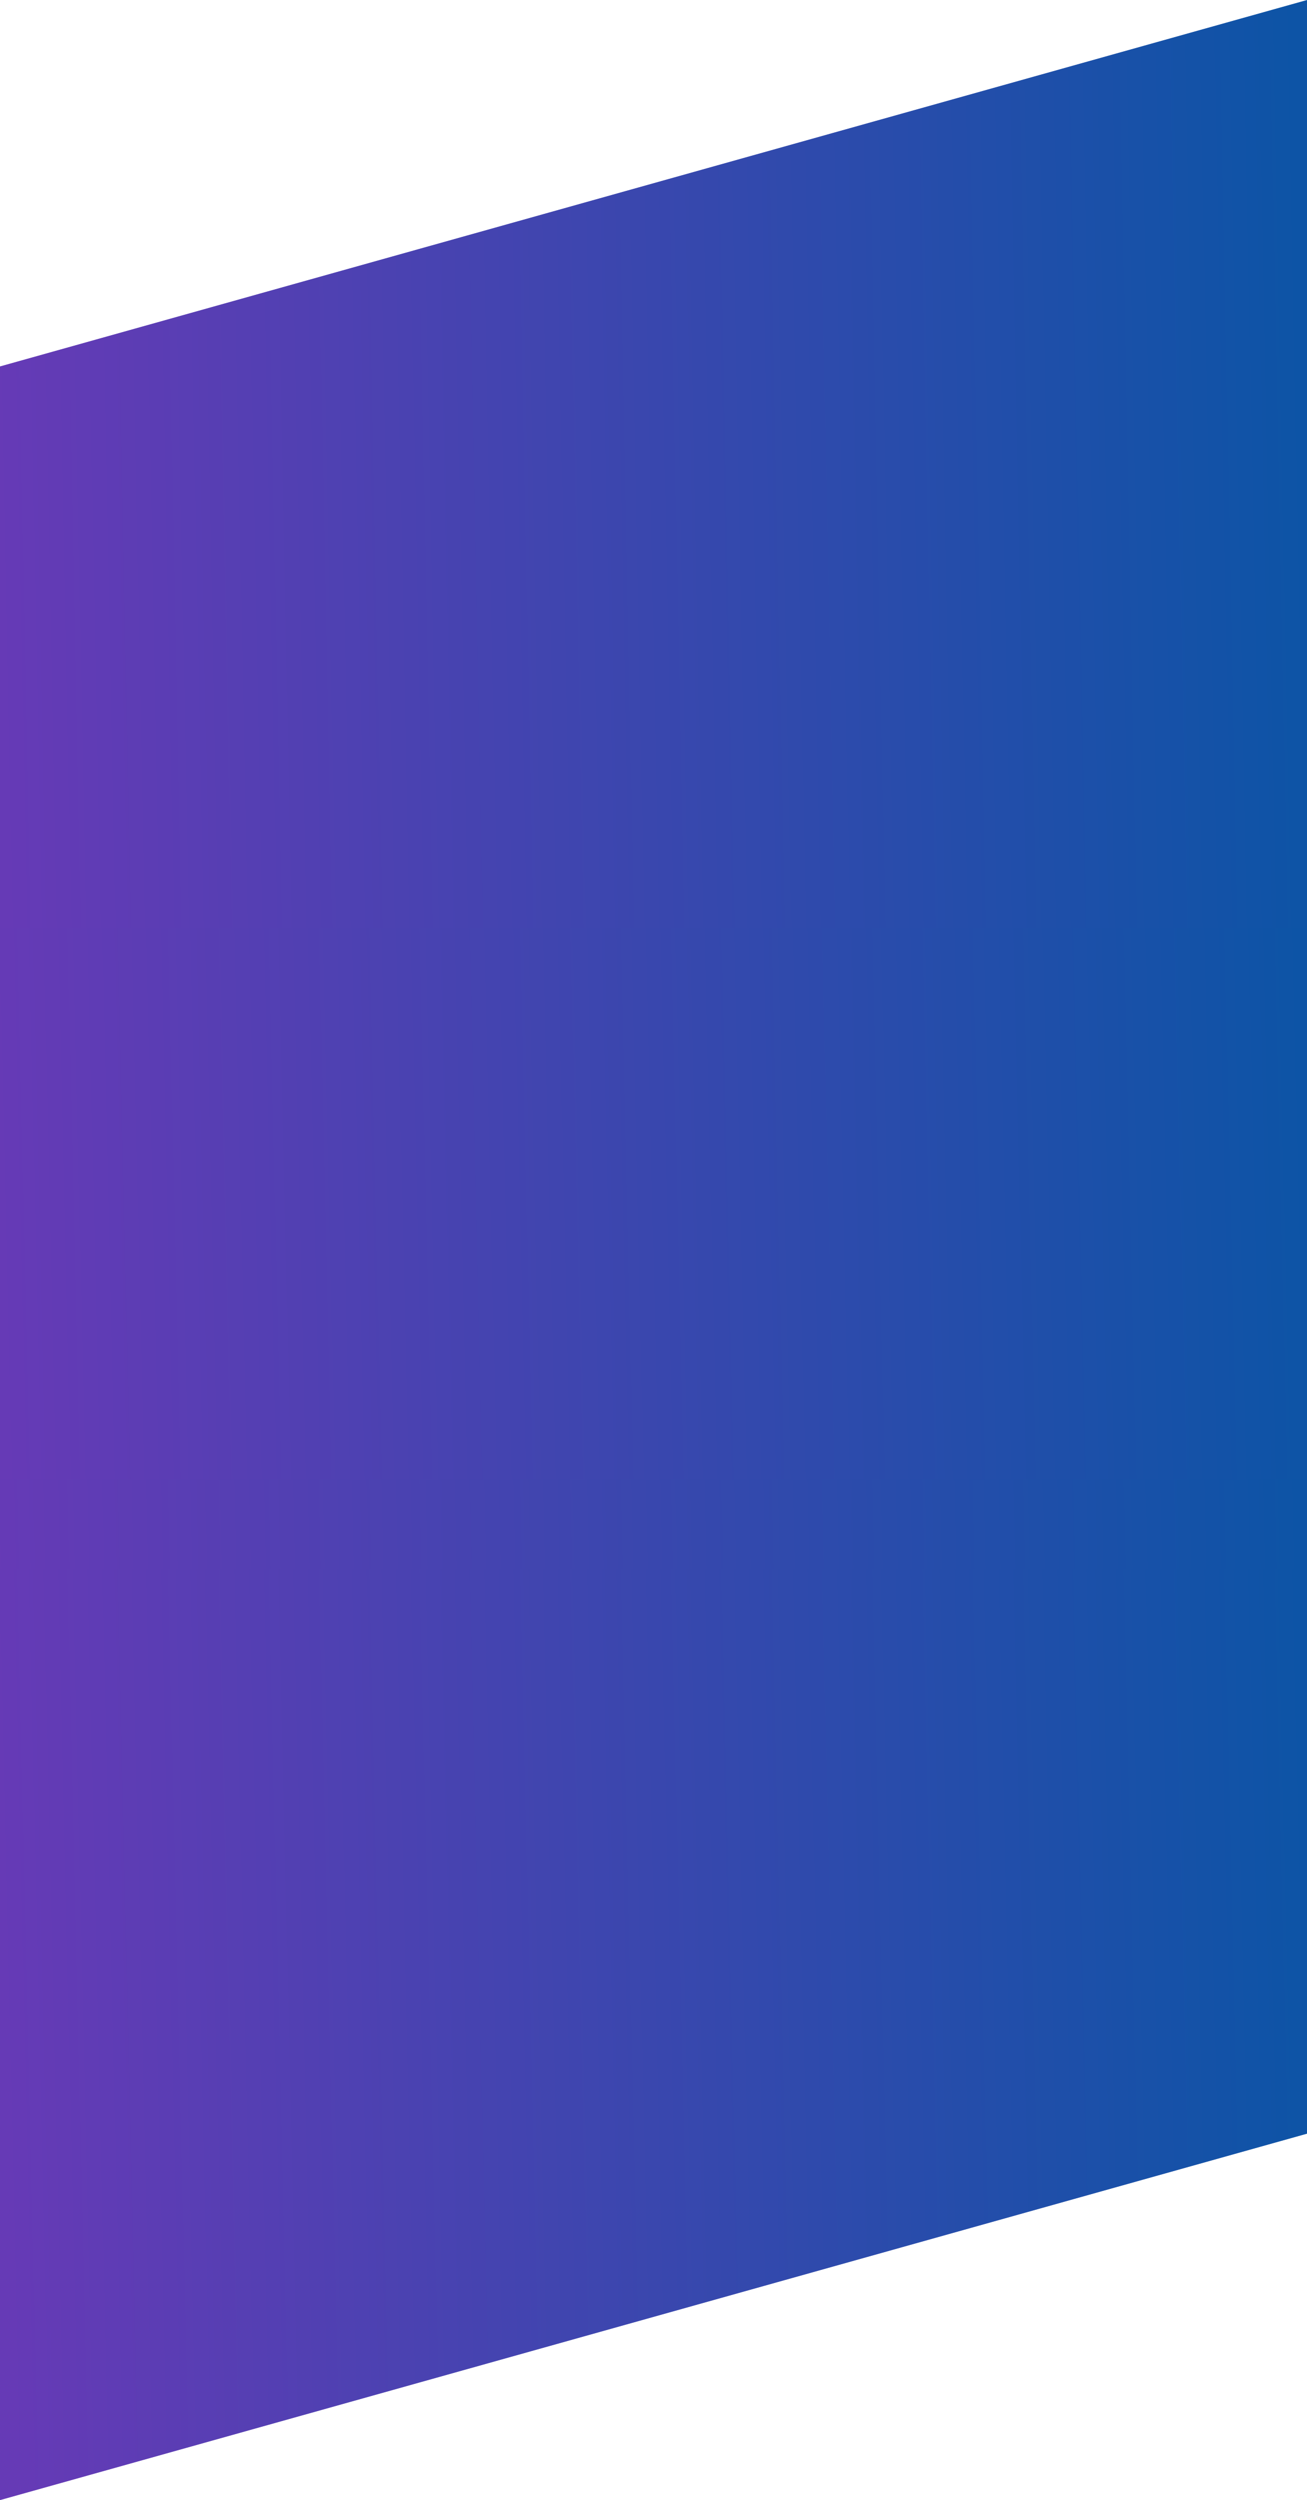 <?xml version="1.0" encoding="UTF-8"?> <svg xmlns="http://www.w3.org/2000/svg" width="1200" height="2295" viewBox="0 0 1200 2295" fill="none"> <path d="M0 855H1200V-1.2219e-05L0 336.365V855Z" fill="url(#paint0_linear_245_41)"></path> <path d="M1200 852H0V1707L1200 1370.64V852Z" fill="url(#paint1_linear_245_41)"></path> <path d="M1200 1358H0V2213L1200 1876.64V1358Z" fill="url(#paint2_linear_245_41)"></path> <path d="M1200 1440H0V2295L1200 1958.64V1440Z" fill="url(#paint3_linear_245_41)"></path> <defs> <linearGradient id="paint0_linear_245_41" x1="-3.331e-06" y1="602" x2="1200" y2="578" gradientUnits="userSpaceOnUse"> <stop stop-color="#663AB6"></stop> <stop offset="1" stop-color="#0D54A6"></stop> </linearGradient> <linearGradient id="paint1_linear_245_41" x1="6.00559e-05" y1="1171" x2="1200" y2="1143" gradientUnits="userSpaceOnUse"> <stop stop-color="#663AB6"></stop> <stop offset="1" stop-color="#0D54A6"></stop> </linearGradient> <linearGradient id="paint2_linear_245_41" x1="6.00559e-05" y1="1677" x2="1200" y2="1649" gradientUnits="userSpaceOnUse"> <stop stop-color="#663AB6"></stop> <stop offset="1" stop-color="#0D54A6"></stop> </linearGradient> <linearGradient id="paint3_linear_245_41" x1="6.00559e-05" y1="1759" x2="1200" y2="1731" gradientUnits="userSpaceOnUse"> <stop stop-color="#663AB6"></stop> <stop offset="1" stop-color="#0D54A6"></stop> </linearGradient> </defs> </svg> 